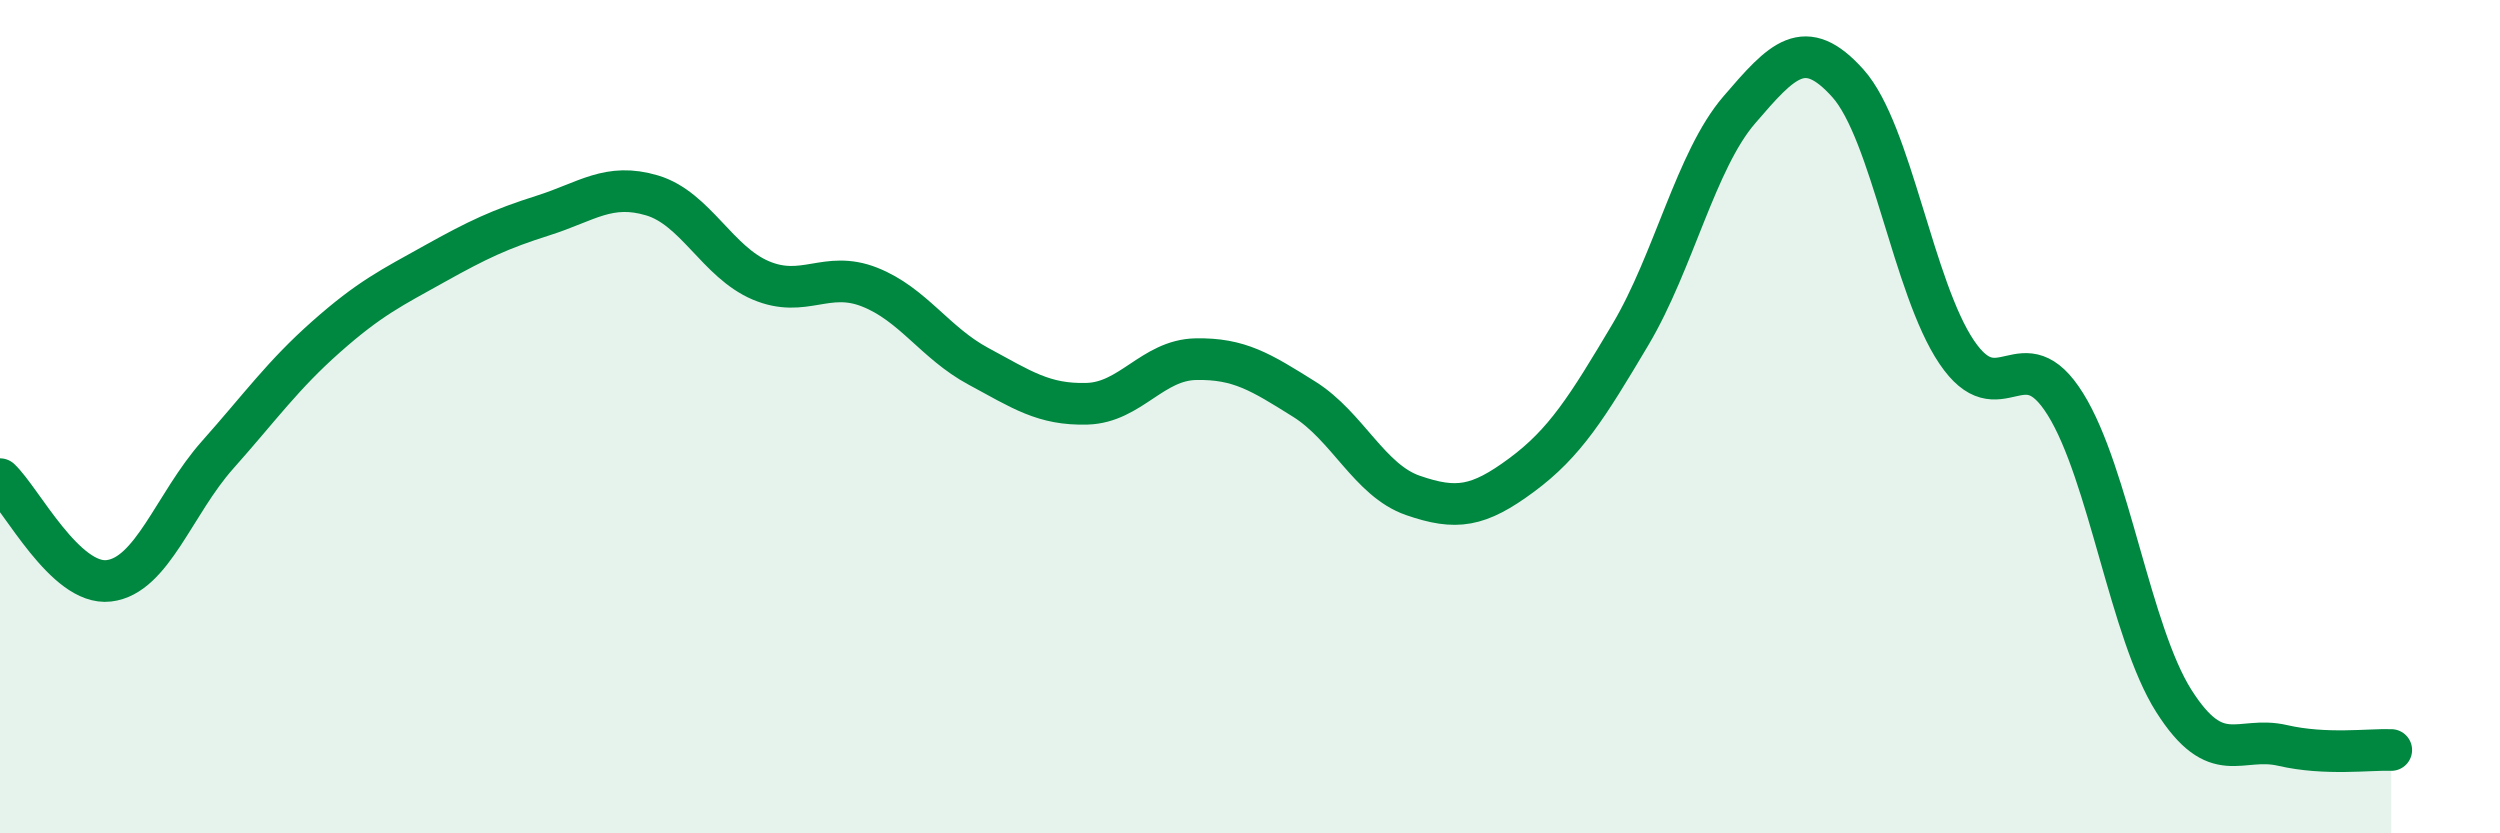 
    <svg width="60" height="20" viewBox="0 0 60 20" xmlns="http://www.w3.org/2000/svg">
      <path
        d="M 0,11.5 C 0.52,11.99 1.57,14.06 2.61,13.94 C 3.65,13.82 4.18,12.09 5.22,10.92 C 6.26,9.75 6.79,9 7.83,8.08 C 8.87,7.16 9.39,6.91 10.43,6.33 C 11.47,5.75 12,5.5 13.04,5.17 C 14.08,4.84 14.61,4.38 15.65,4.69 C 16.69,5 17.22,6.29 18.26,6.73 C 19.3,7.17 19.83,6.48 20.87,6.89 C 21.91,7.3 22.44,8.23 23.48,8.79 C 24.52,9.35 25.05,9.72 26.09,9.69 C 27.13,9.66 27.66,8.64 28.7,8.62 C 29.74,8.6 30.26,8.93 31.3,9.58 C 32.34,10.23 32.87,11.53 33.91,11.89 C 34.95,12.25 35.48,12.17 36.52,11.4 C 37.56,10.63 38.09,9.78 39.13,8.03 C 40.17,6.28 40.7,3.85 41.74,2.64 C 42.78,1.43 43.31,0.84 44.35,2 C 45.39,3.16 45.92,6.91 46.96,8.45 C 48,9.99 48.53,8.03 49.57,9.7 C 50.61,11.37 51.13,15.18 52.17,16.82 C 53.21,18.46 53.74,17.65 54.78,17.89 C 55.82,18.13 56.87,17.98 57.39,18L57.39 20L0 20Z"
        fill="#008740"
        opacity="0.1"
        stroke-linecap="round"
        stroke-linejoin="round"
      />
      <path
        d="M 0,11.5 C 0.52,11.99 1.57,14.06 2.61,13.94 C 3.65,13.82 4.18,12.09 5.22,10.92 C 6.26,9.75 6.79,9 7.83,8.08 C 8.87,7.16 9.39,6.91 10.43,6.33 C 11.47,5.75 12,5.5 13.04,5.17 C 14.08,4.84 14.61,4.38 15.65,4.69 C 16.69,5 17.22,6.29 18.26,6.73 C 19.3,7.17 19.83,6.48 20.87,6.89 C 21.91,7.3 22.44,8.23 23.48,8.79 C 24.52,9.35 25.05,9.72 26.09,9.69 C 27.13,9.66 27.66,8.64 28.7,8.62 C 29.74,8.6 30.26,8.93 31.3,9.58 C 32.34,10.23 32.87,11.53 33.91,11.89 C 34.95,12.25 35.48,12.17 36.52,11.4 C 37.56,10.63 38.09,9.78 39.13,8.03 C 40.17,6.28 40.7,3.85 41.74,2.64 C 42.78,1.43 43.31,0.84 44.35,2 C 45.39,3.16 45.92,6.91 46.96,8.45 C 48,9.99 48.53,8.03 49.57,9.7 C 50.61,11.37 51.13,15.18 52.17,16.82 C 53.21,18.46 53.74,17.65 54.78,17.89 C 55.82,18.13 56.87,17.98 57.39,18"
        stroke="#008740"
        stroke-width="1"
        fill="none"
        stroke-linecap="round"
        stroke-linejoin="round"
      />
    </svg>
  